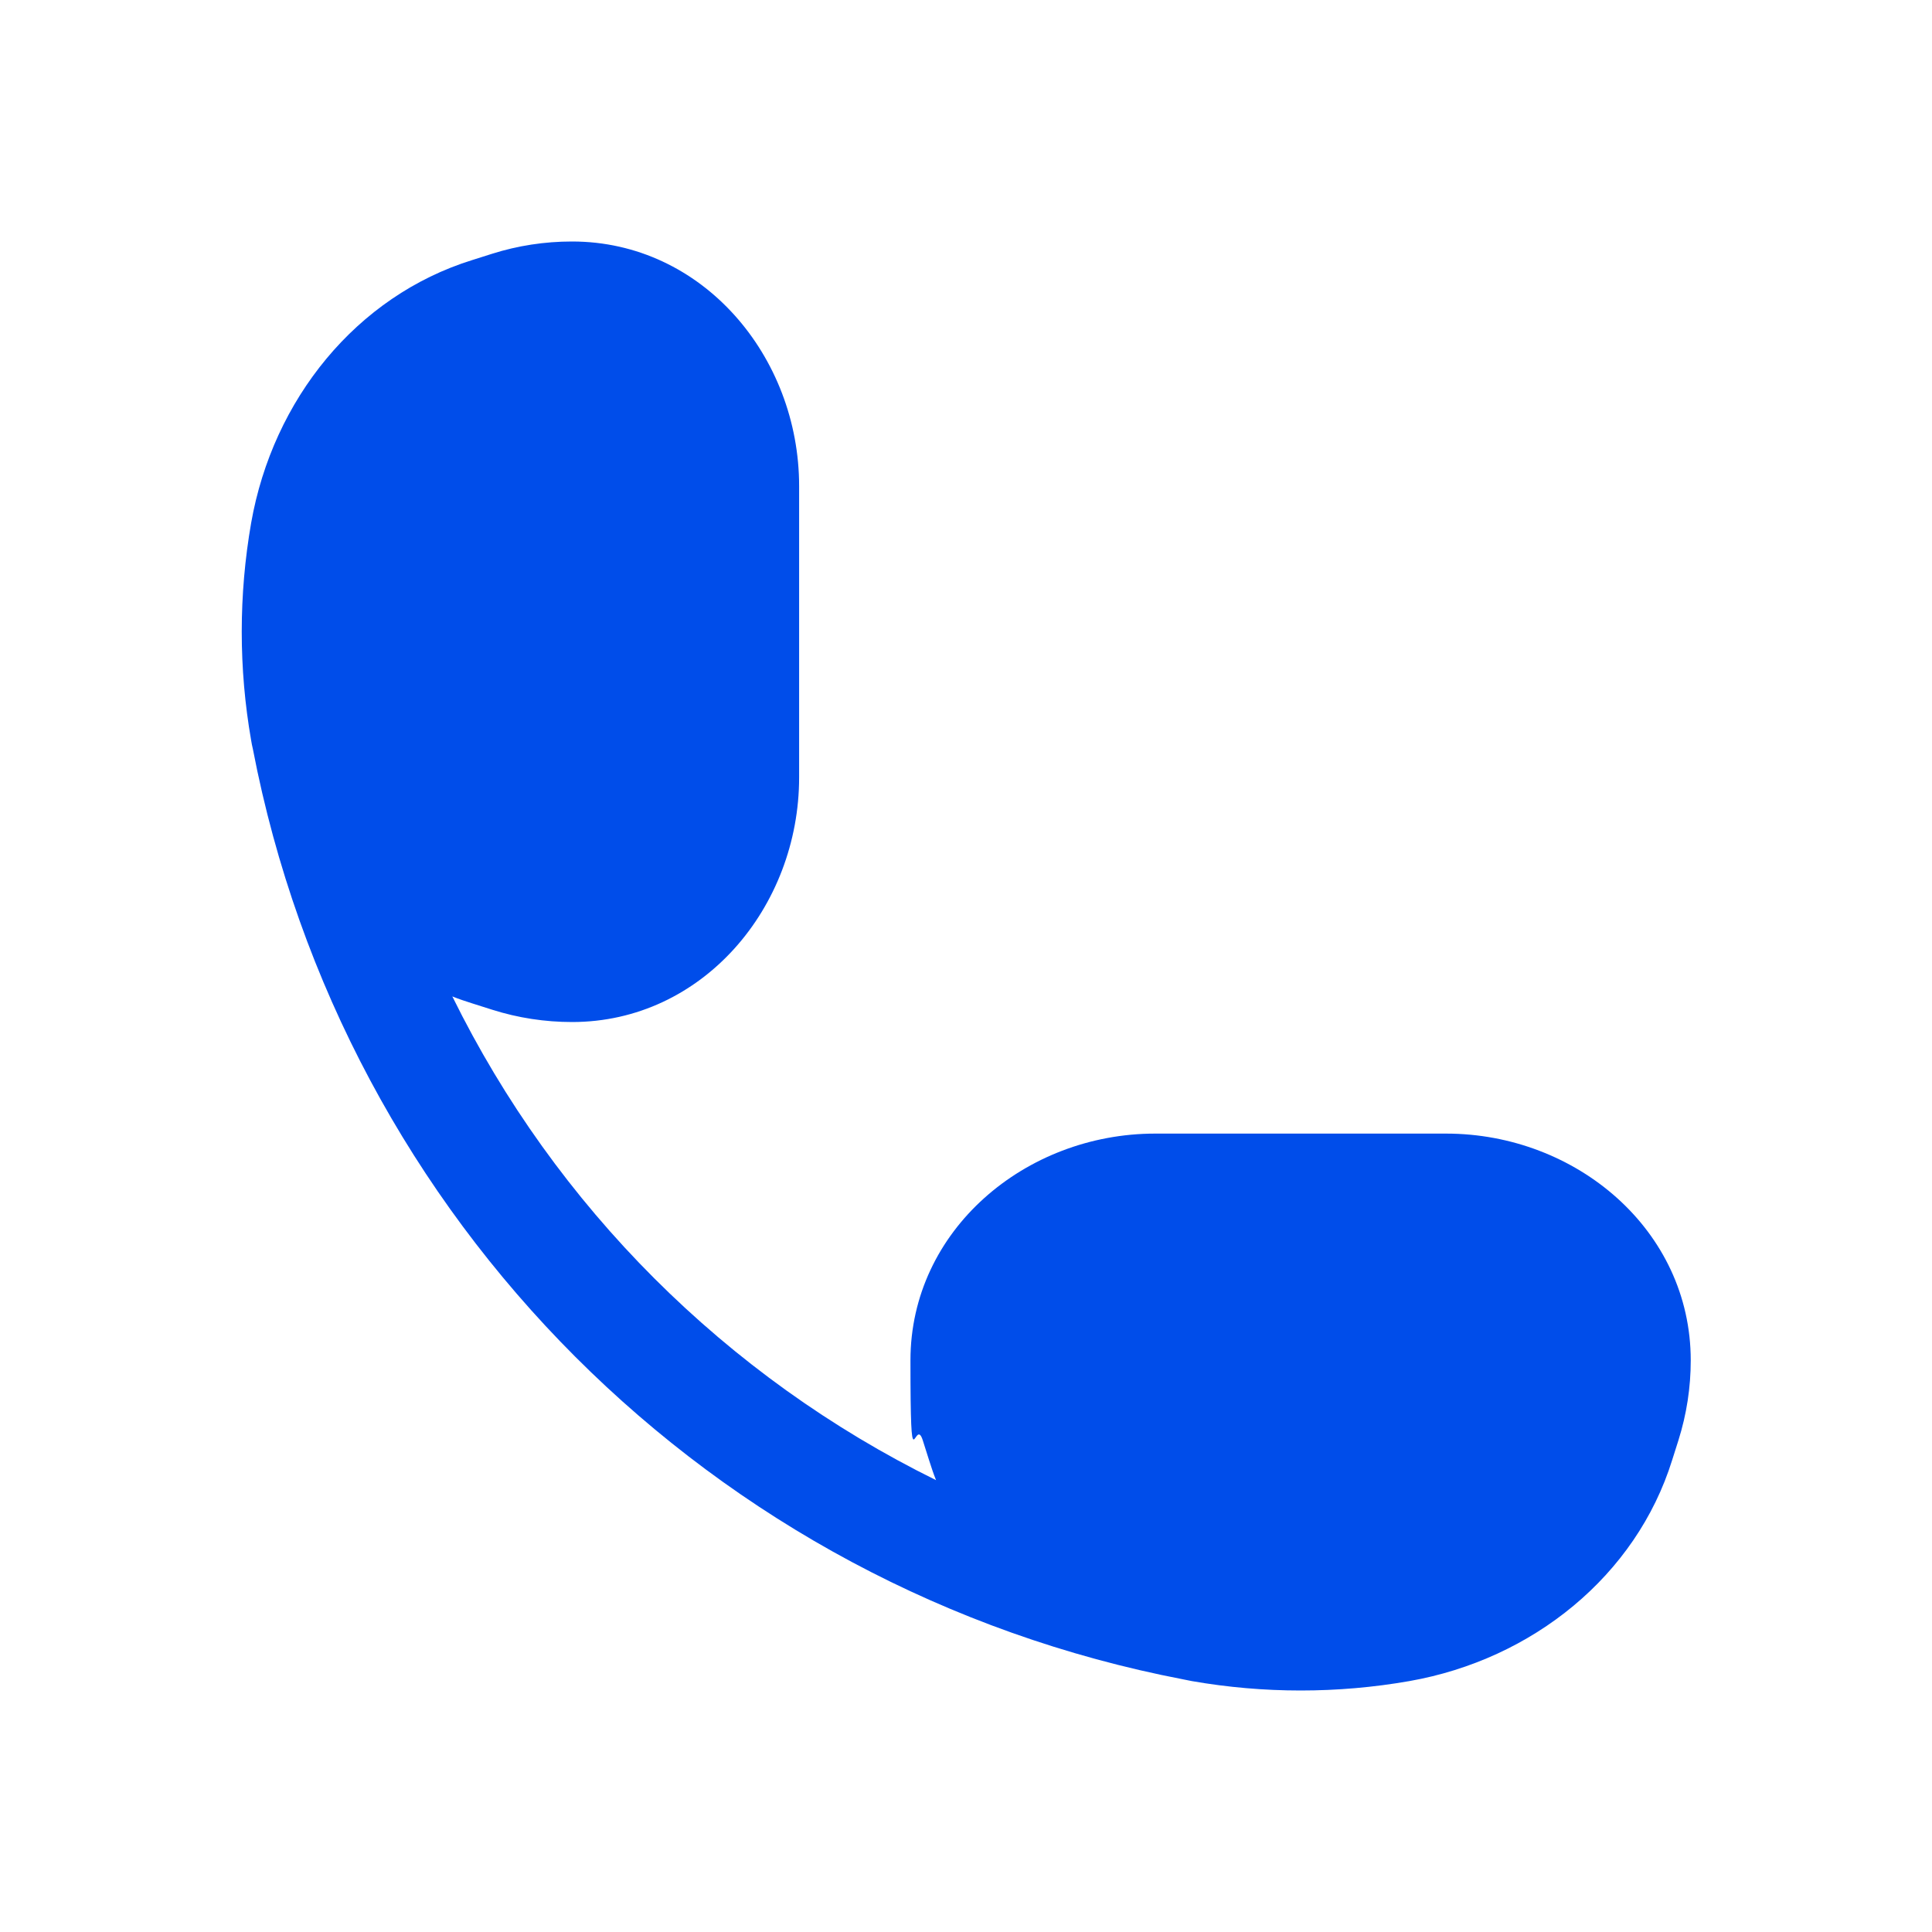 <?xml version="1.0" encoding="UTF-8"?>
<svg id="Capa_1" xmlns="http://www.w3.org/2000/svg" version="1.1" viewBox="0 0 800 800">
  <!-- Generator: Adobe Illustrator 29.5.1, SVG Export Plug-In . SVG Version: 2.1.0 Build 141)  -->
  <defs>
    <style>
      .st0 {
        fill: #004dea;
      }
    </style>
  </defs>
  <path class="st0" d="M236.8,100c-11.2,0-22.4,1.7-33.1,5.1l-8.2,2.6c-47.9,14.9-82.5,57.7-91.5,108.8-5.2,29.8-5.2,60.4,0,90.1.2,1.2.4,2.3.7,3.5,37.5,195.1,190.2,347.8,385.3,385.3,1.2.2,2.3.5,3.5.7,29.8,5.2,60.4,5.2,90.1,0,51.1-9,93.9-43.7,108.8-91.5l2.6-8.2c3.4-10.8,5.1-21.9,5.1-33.1,0-54-47.5-93.9-101.3-93.9h-120.5c-53.7,0-101.3,40-101.3,93.9s1.7,22.4,5.1,33.1l2.6,8.2c.9,2.8,1.8,5.6,2.9,8.3-86.9-42.8-157.5-113.3-200.3-200.3,2.7,1.1,5.5,2,8.3,2.9l8.2,2.6c10.7,3.4,21.9,5.1,33.1,5.1,54,0,94-47.5,94-101.3v-120.6c0-53.7-40-101.3-94-101.3Z"/>
</svg>